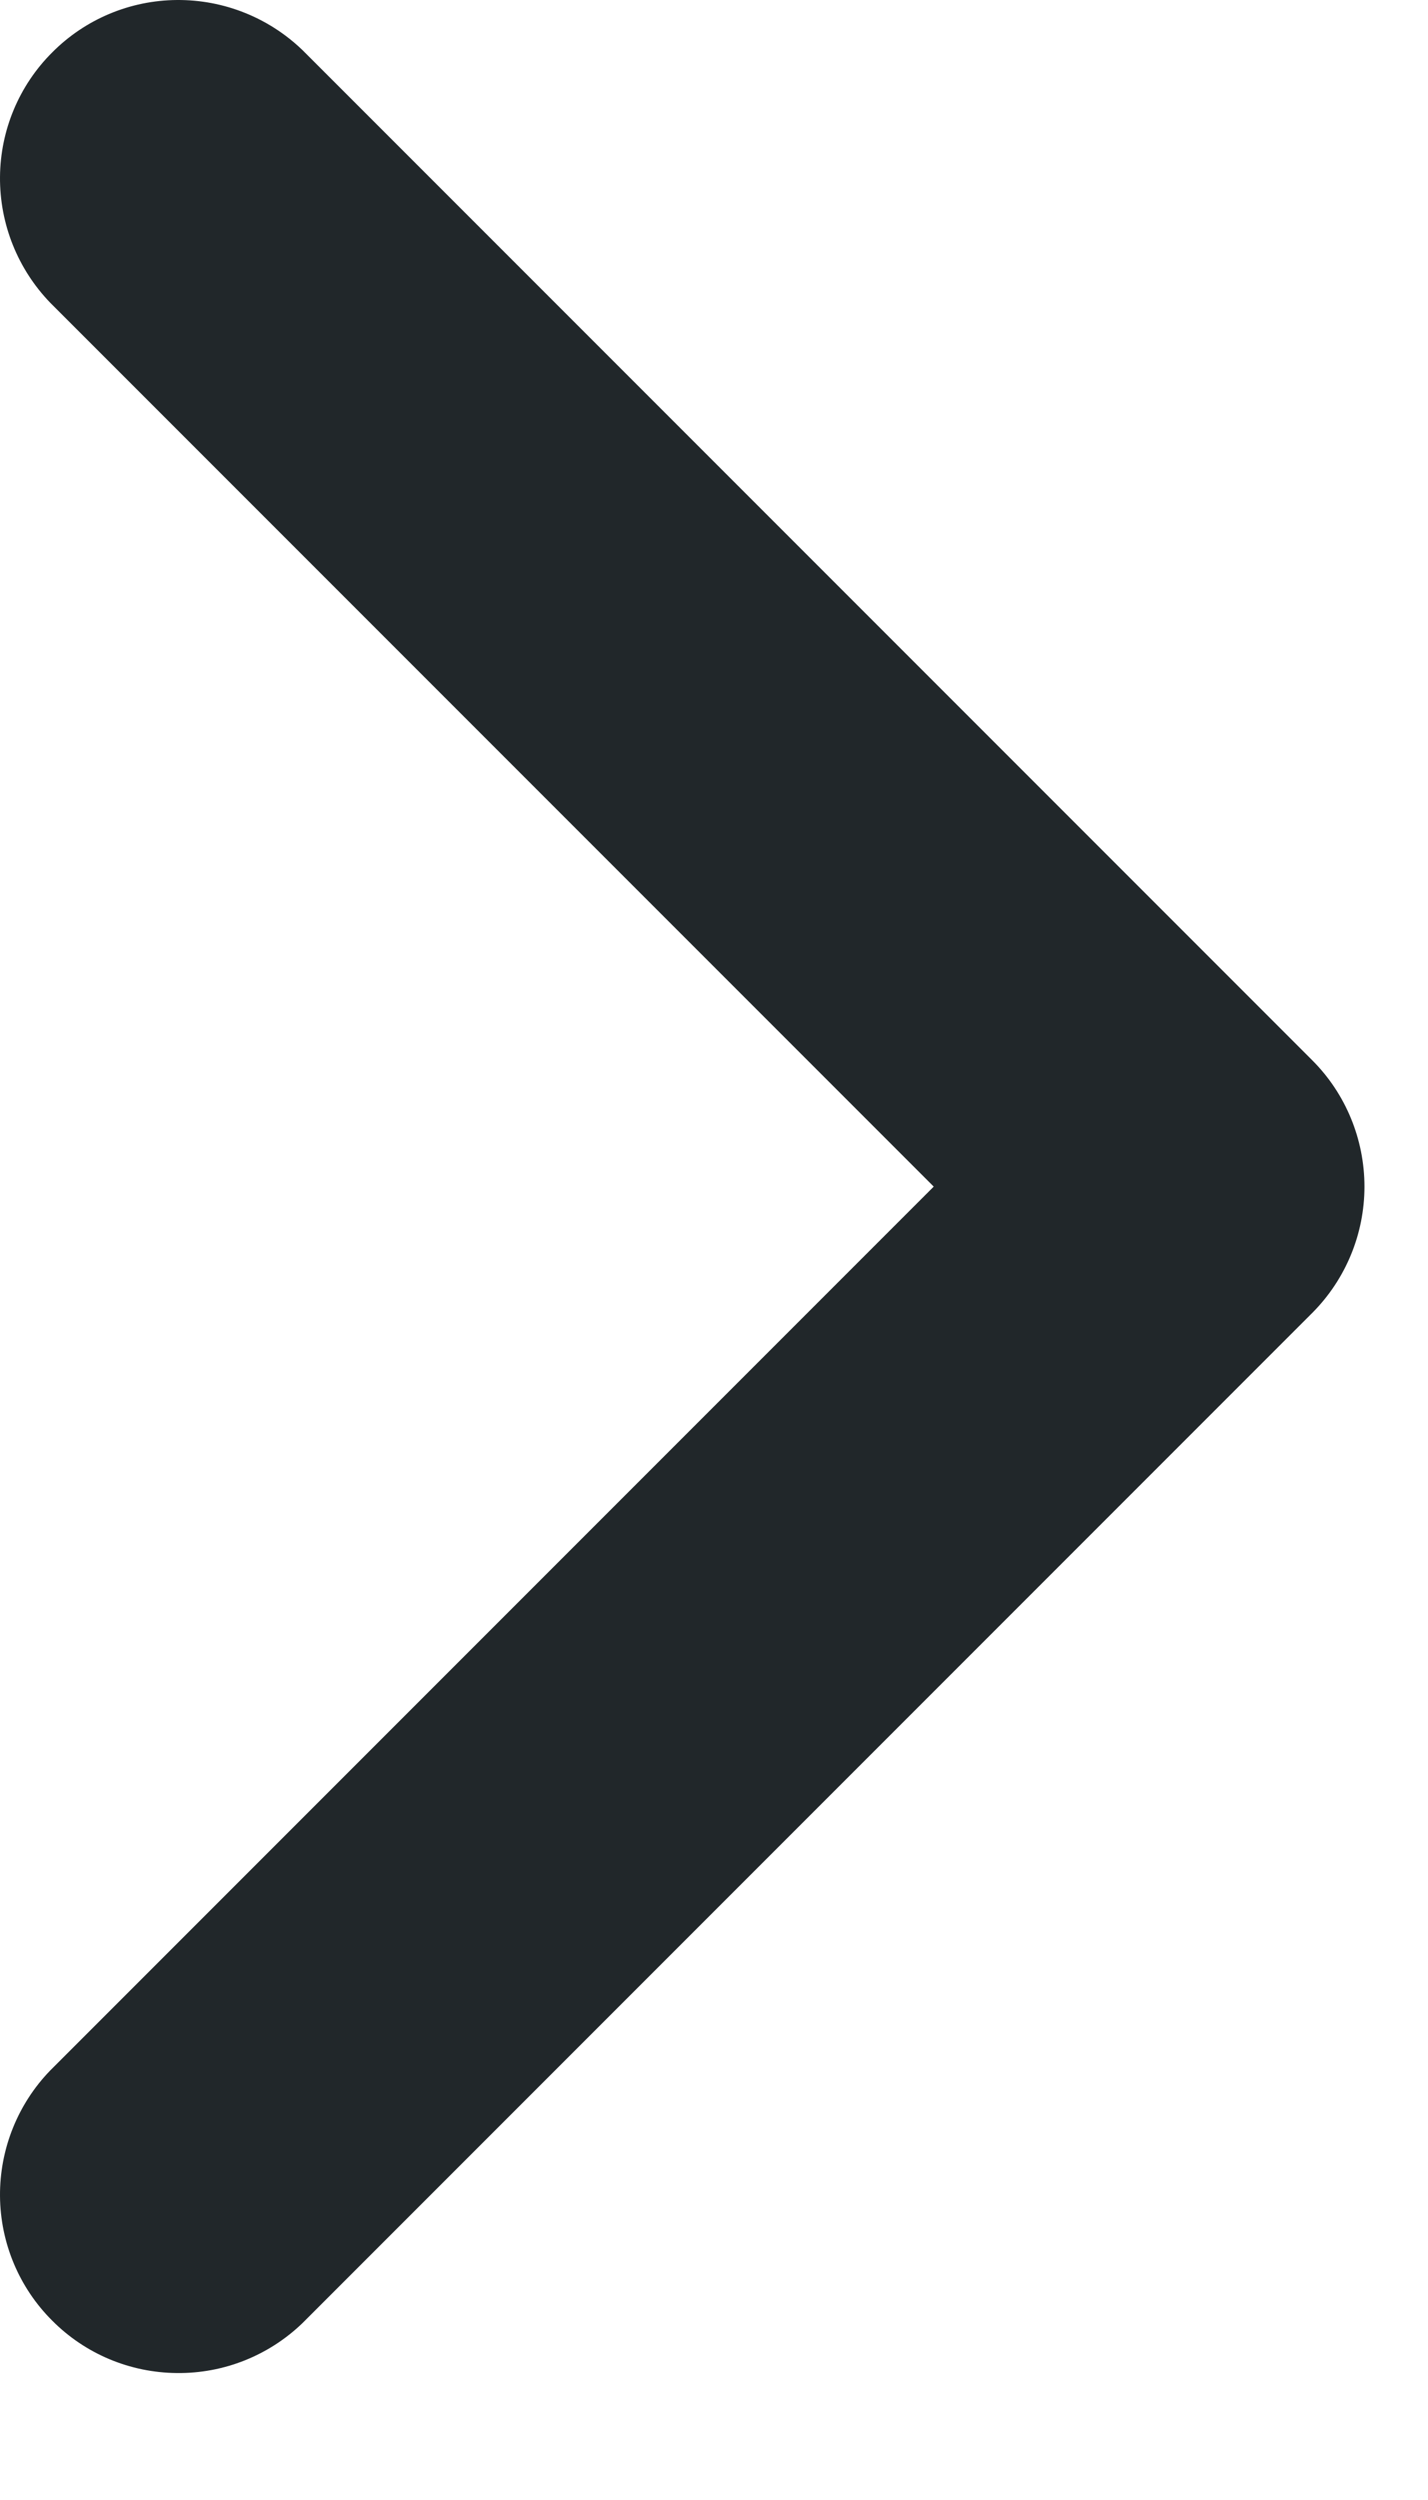 <svg width="8" height="14" viewBox="0 0 8 14" fill="none" xmlns="http://www.w3.org/2000/svg">
<path d="M5.231 6.645L0.281 1.695C0.099 1.506 -0.002 1.254 3.78026e-05 0.991C0.002 0.729 0.107 0.478 0.293 0.293C0.478 0.107 0.729 0.002 0.991 3.78026e-05C1.254 -0.002 1.506 0.099 1.695 0.281L7.352 5.938C7.539 6.125 7.644 6.38 7.644 6.645C7.644 6.91 7.539 7.164 7.352 7.352L1.695 13.009C1.506 13.191 1.254 13.292 0.991 13.289C0.729 13.287 0.478 13.182 0.293 12.996C0.107 12.811 0.002 12.56 3.78026e-05 12.298C-0.002 12.036 0.099 11.783 0.281 11.595L5.231 6.645Z" fill="#21272A"/>
</svg>
